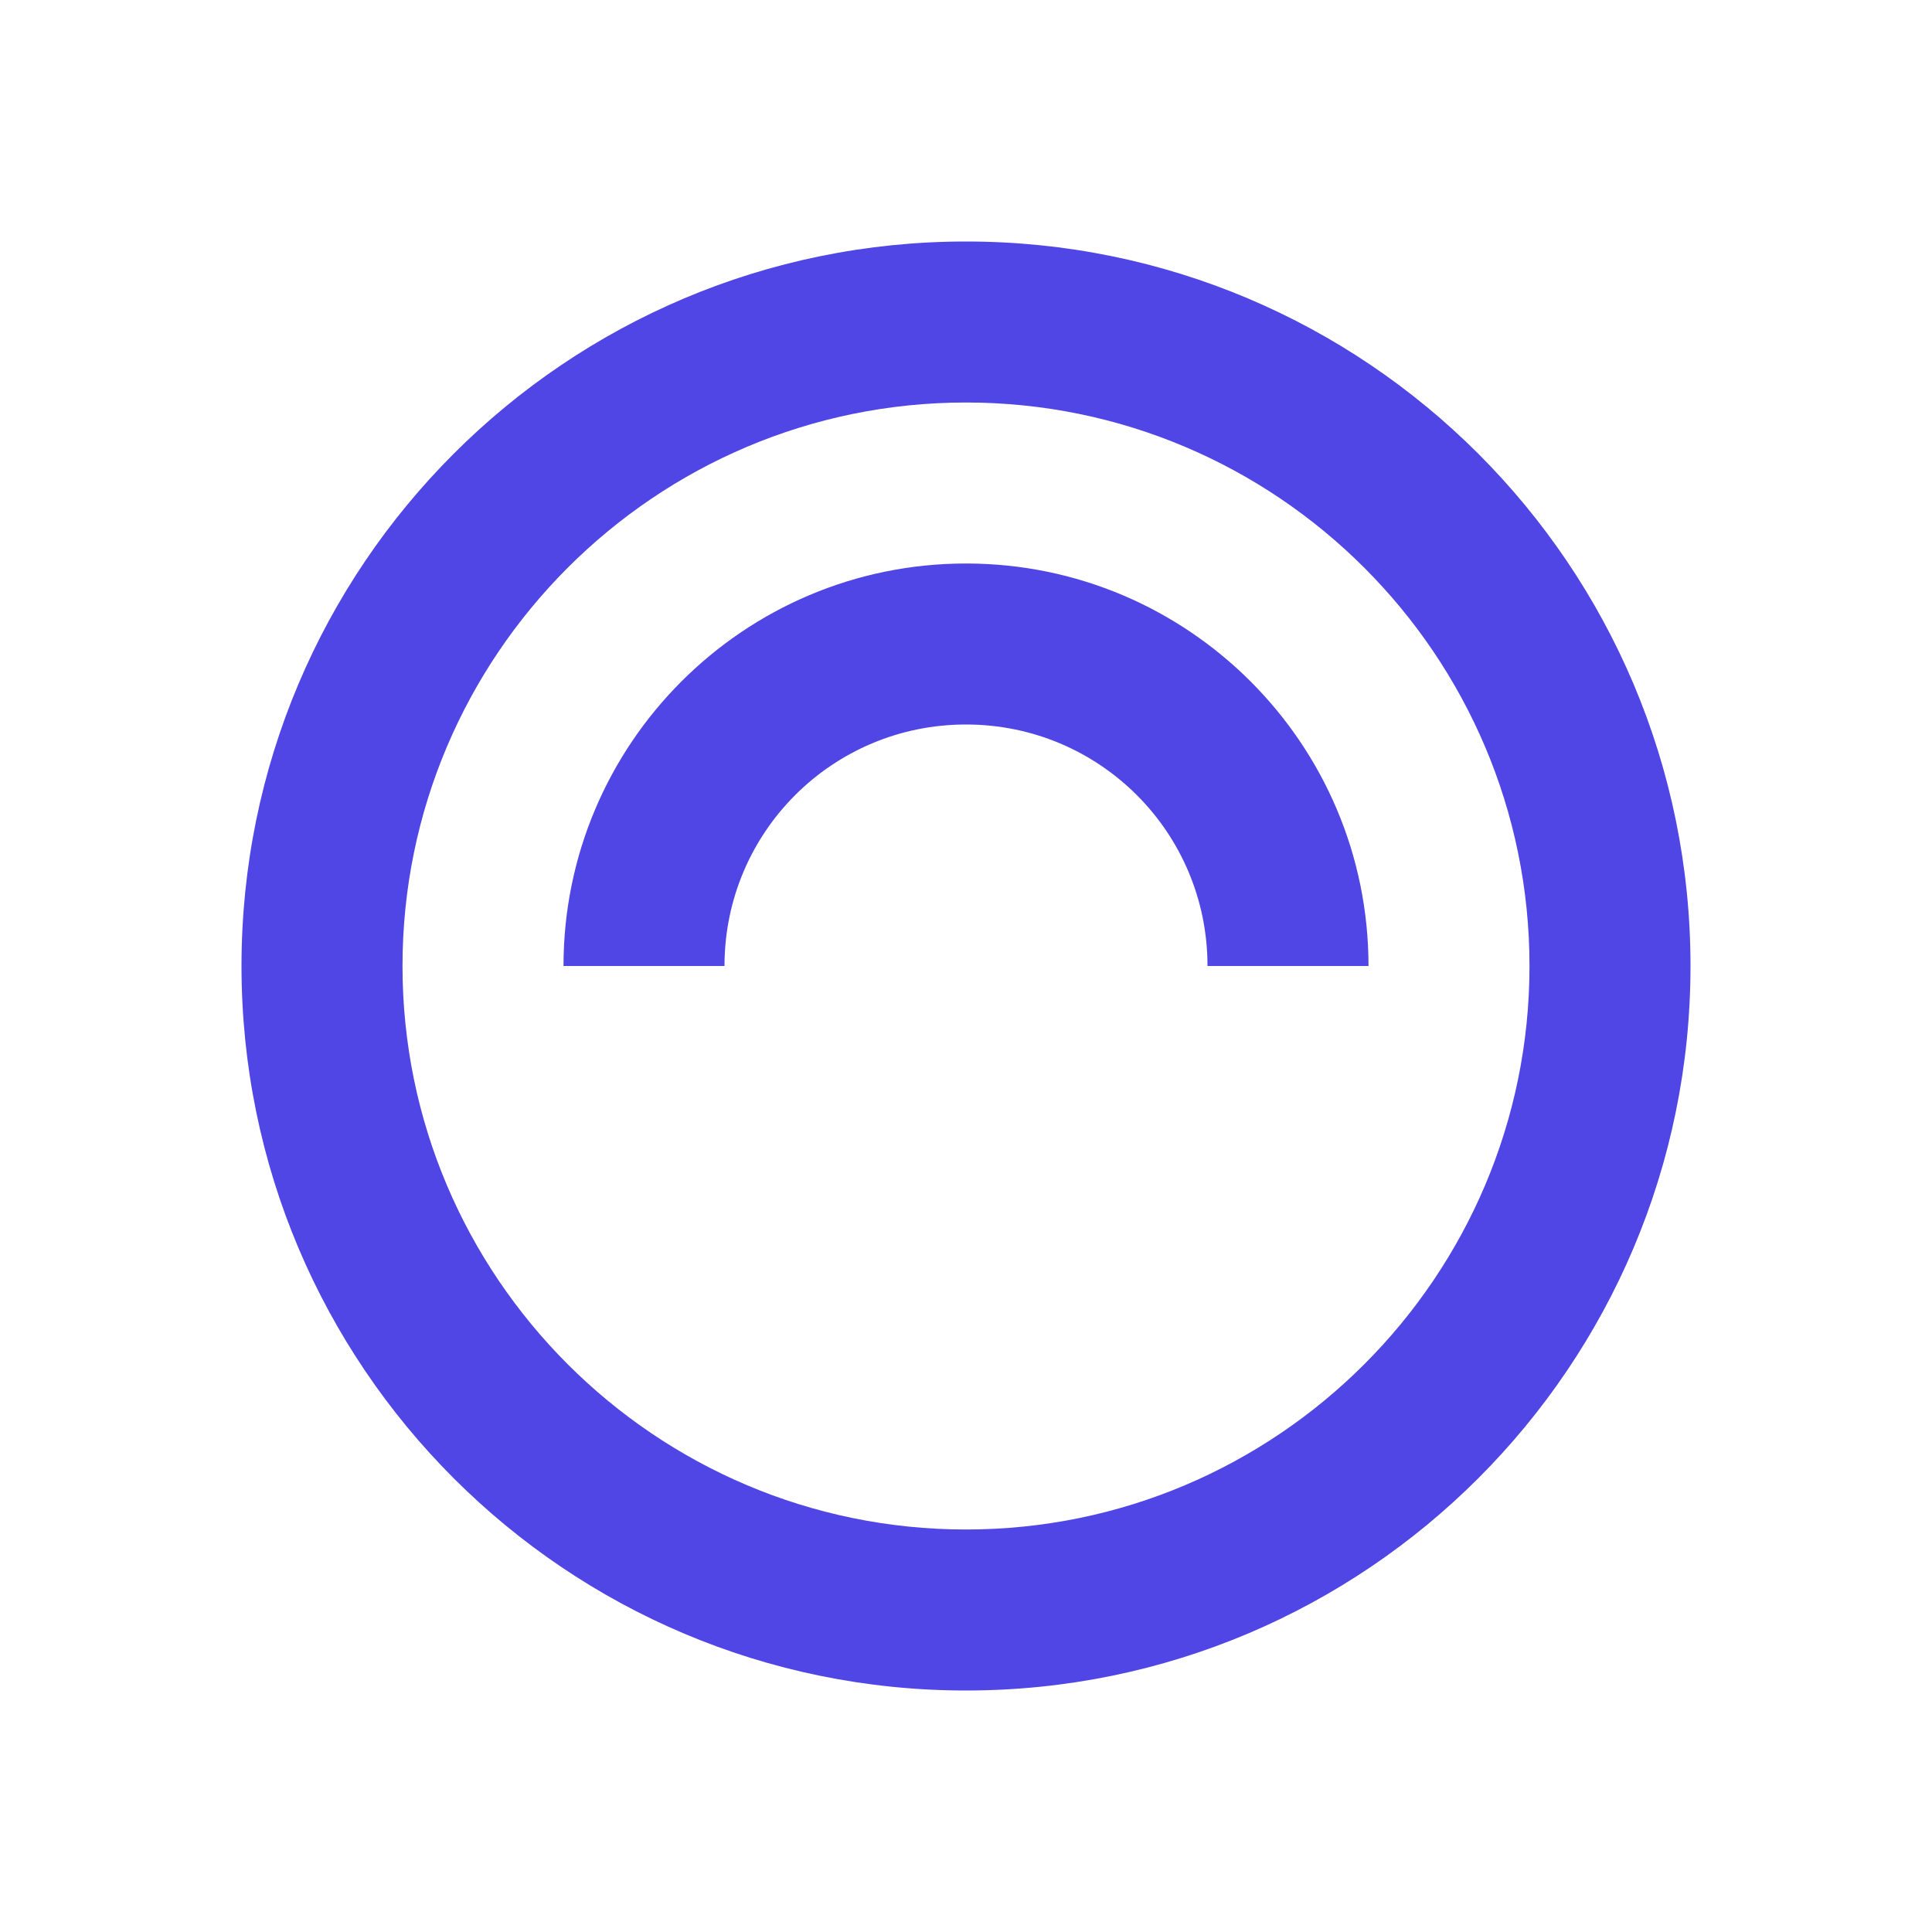 <?xml version="1.0" encoding="UTF-8"?>
<svg width="24px" height="24px" viewBox="0 0 24 24" version="1.1" xmlns="http://www.w3.org/2000/svg">
    <path fill="#4F46E5" d="M12 3C7.03 3 3 7.03 3 12s4.03 9 9 9 9-4.03 9-9-4.03-9-9-9zm0 2c3.86 0 7 3.14 7 7s-3.14 7-7 7-7-3.14-7-7 3.14-7 7-7zm0 2c-2.76 0-5 2.24-5 5h2c0-1.66 1.34-3 3-3s3 1.34 3 3h2c0-2.76-2.24-5-5-5z"/>
</svg> 